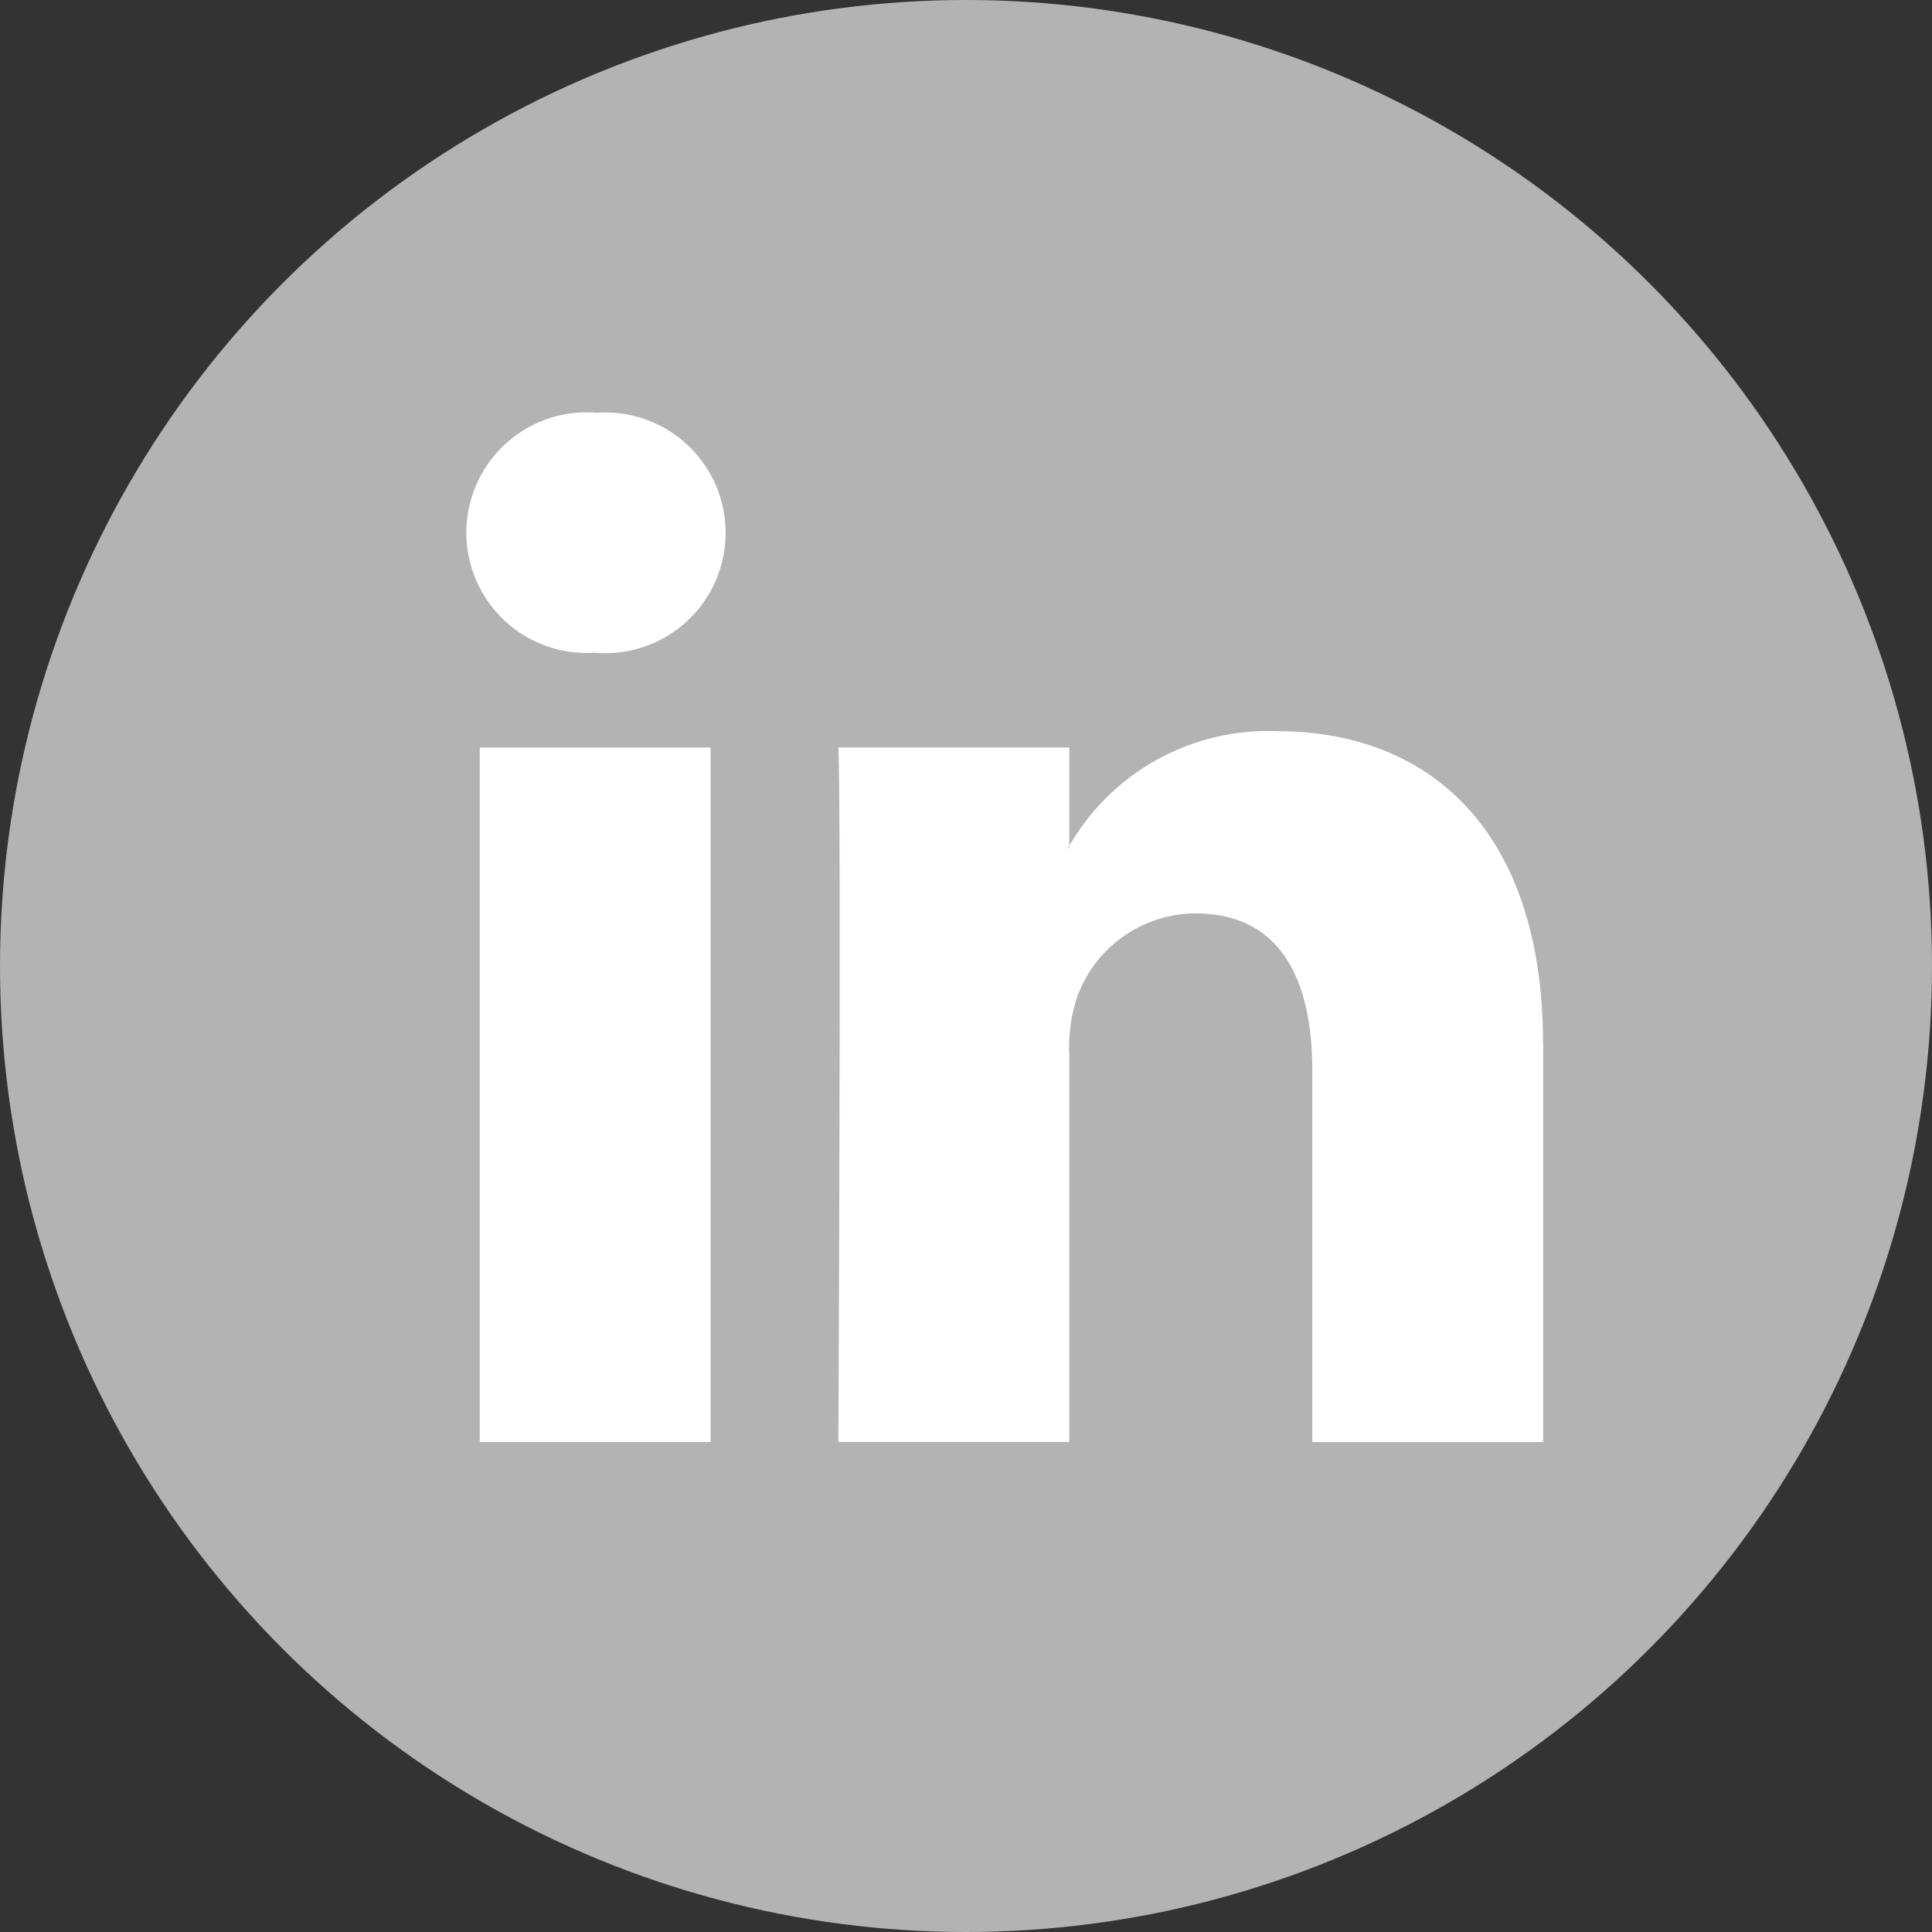 <svg xmlns="http://www.w3.org/2000/svg" width="40" height="40" viewBox="0 0 40 40">
  <rect x="0" y="0" width="40" height="40" fill="#333333" stroke="none"/>
  <g id="_001-linkedin" data-name="001-linkedin" transform="translate(0 0.001)">
    <circle id="Ellisse_1" data-name="Ellisse 1" cx="20" cy="20" r="20" transform="translate(0 -0.001)" fill="#b3b3b3"/>
    <g id="Raggruppa_7" data-name="Raggruppa 7" transform="translate(9.65 8.545)">
      <path id="Tracciato_20" data-name="Tracciato 20" d="M49.368,37.033v8.246H44.587V37.585c0-1.932-.69-3.251-2.421-3.251a2.615,2.615,0,0,0-2.452,1.748,3.272,3.272,0,0,0-.158,1.165v8.03H34.775s.064-13.029,0-14.378h4.781v2.038c-.01.016-.023.032-.032.047h.032v-.047a4.747,4.747,0,0,1,4.309-2.375c3.145,0,5.5,2.055,5.5,6.47ZM29.773,23.969a2.491,2.491,0,1,0-.063,4.969h.031a2.492,2.492,0,1,0,.032-4.969ZM27.352,45.278h4.779V30.9H27.352Z" transform="translate(-27.068 -23.969)" fill="#fff"/>
    </g>
  </g>
</svg>
